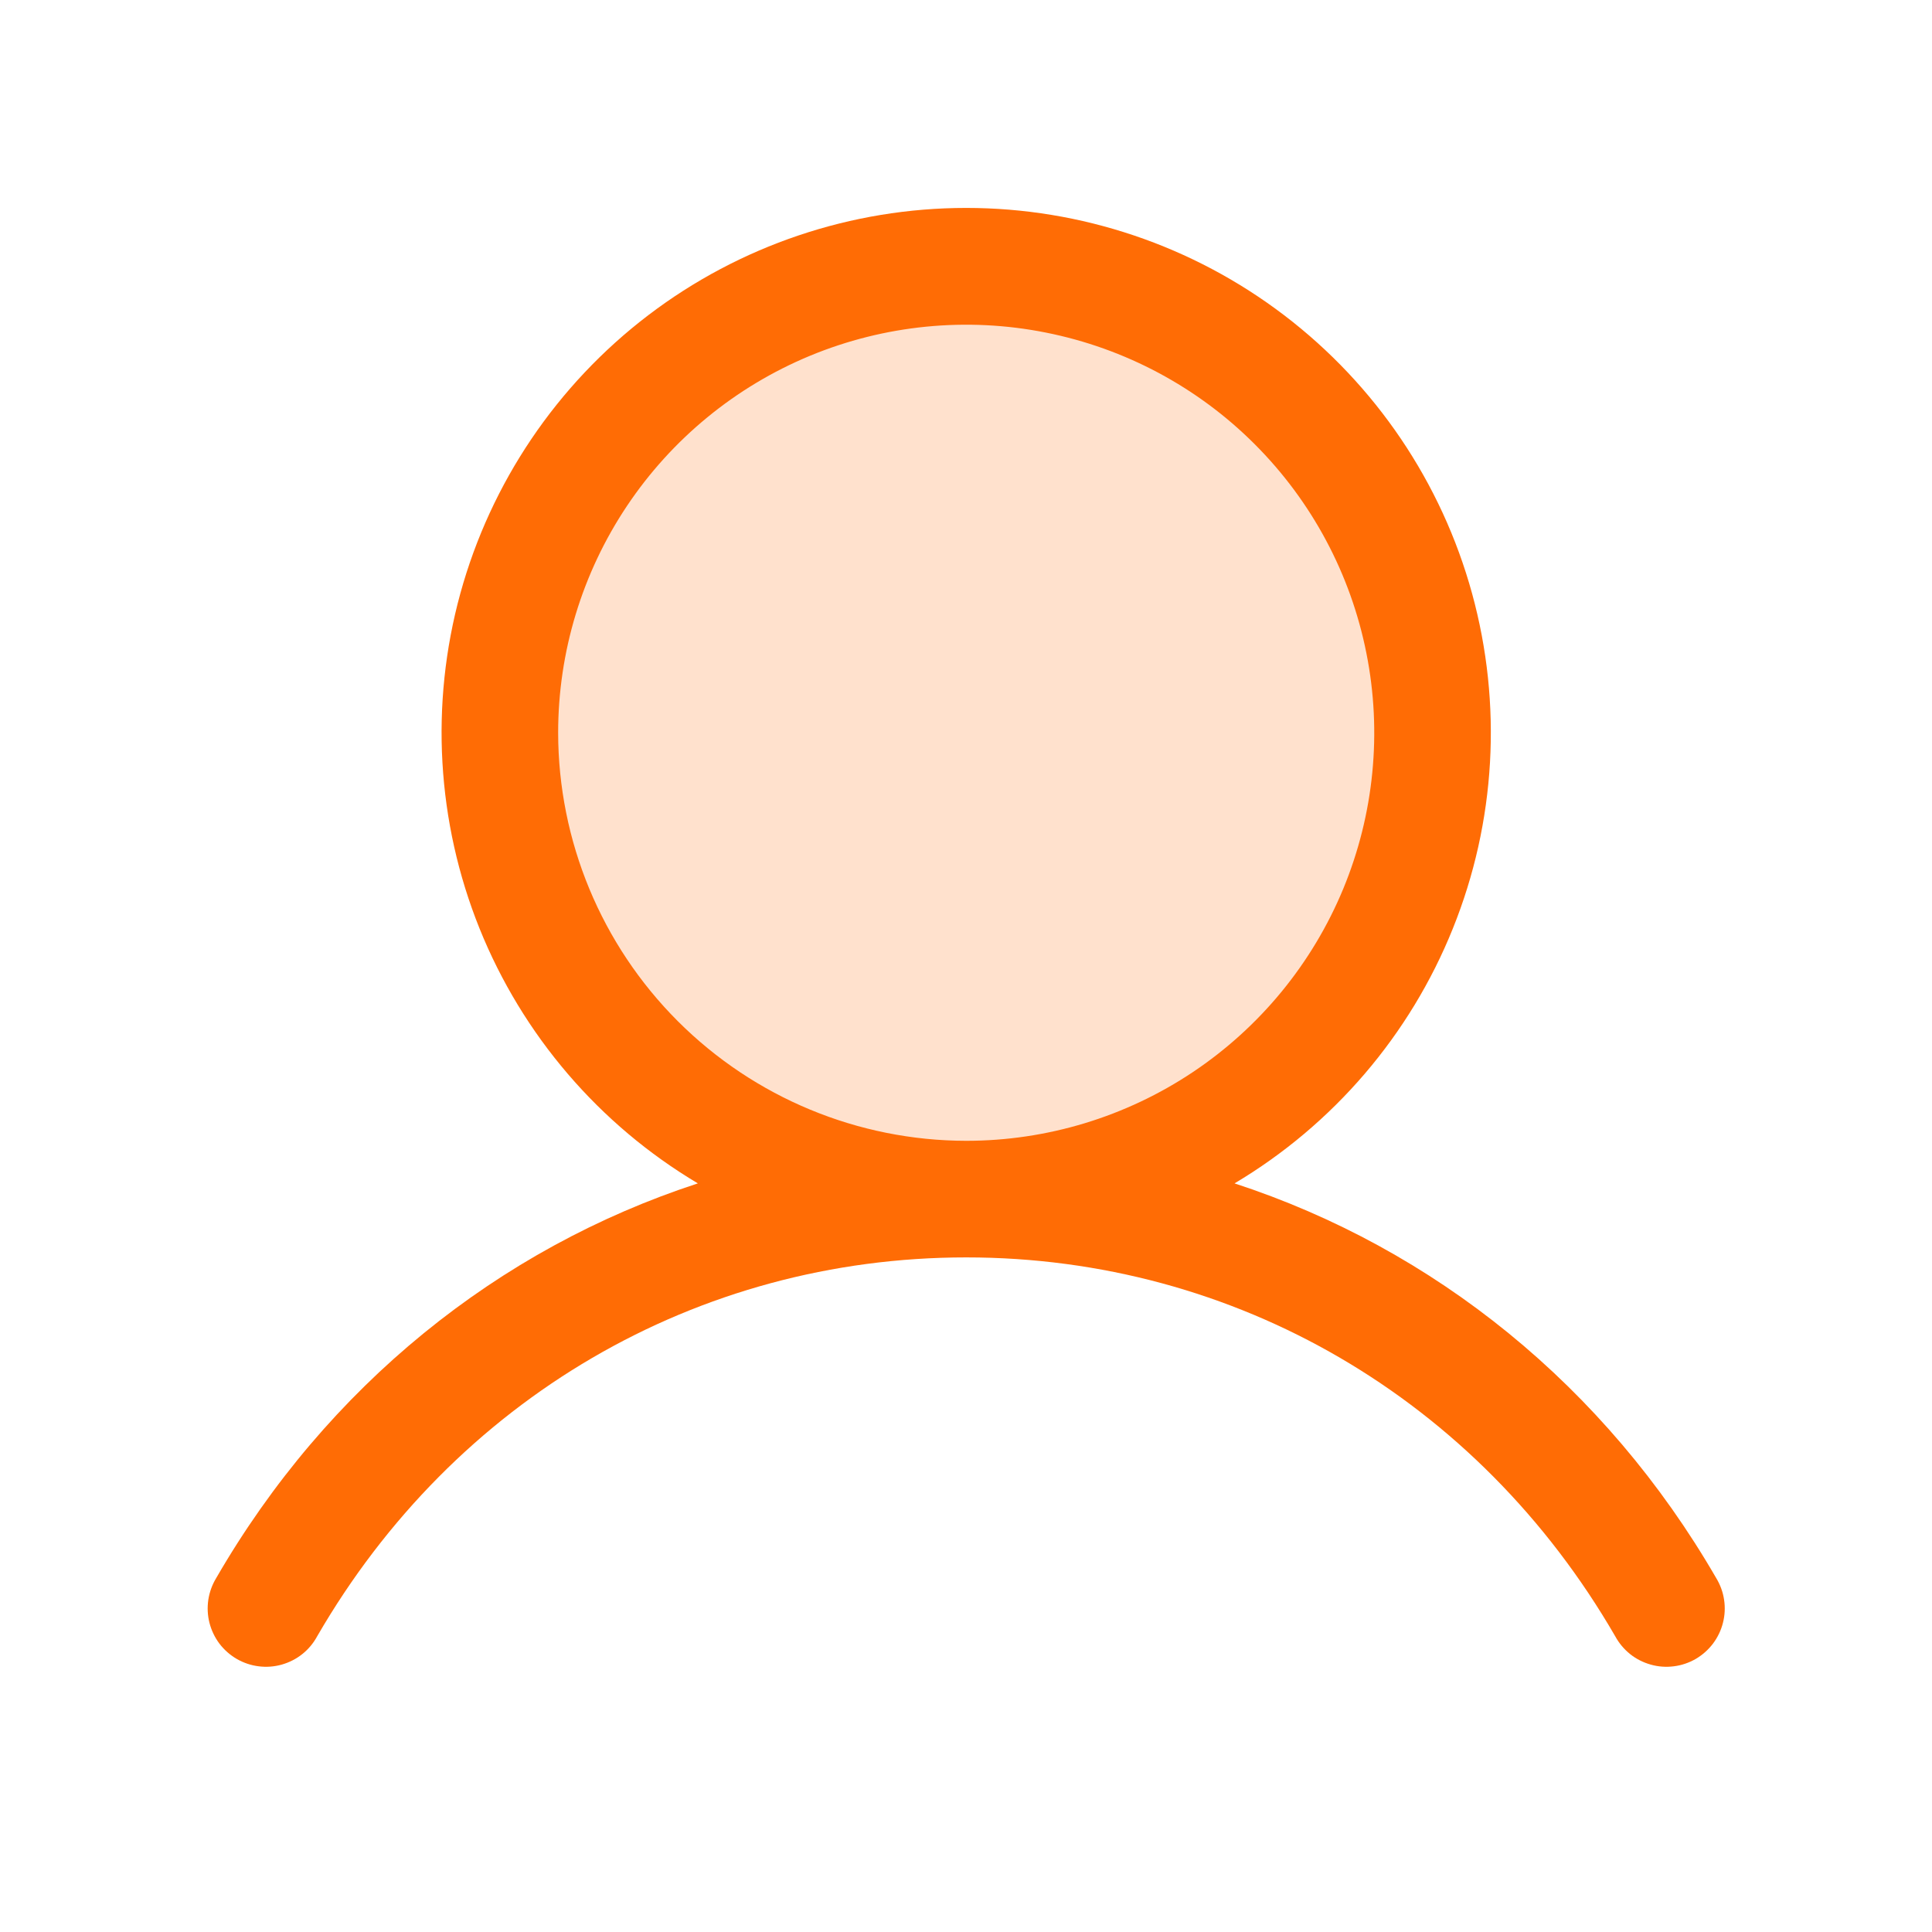 <svg width="29" height="29" viewBox="0 0 29 29" fill="none" xmlns="http://www.w3.org/2000/svg">
<path opacity="0.2" d="M21.5 11C21.5 12.384 21.09 13.738 20.32 14.889C19.551 16.04 18.458 16.937 17.179 17.467C15.9 17.997 14.492 18.136 13.134 17.866C11.777 17.595 10.529 16.929 9.55 15.95C8.571 14.971 7.905 13.723 7.635 12.366C7.364 11.008 7.503 9.6 8.033 8.321C8.563 7.042 9.46 5.949 10.611 5.18C11.762 4.411 13.116 4 14.5 4C16.357 4 18.137 4.737 19.45 6.05C20.762 7.363 21.5 9.143 21.5 11Z" fill="#FF6C05"/>
<path d="M25.76 23.686C24.094 20.807 21.527 18.742 18.531 17.763C20.013 16.881 21.165 15.536 21.808 13.937C22.453 12.337 22.553 10.57 22.096 8.907C21.639 7.244 20.648 5.778 19.276 4.732C17.905 3.687 16.228 3.121 14.503 3.121C12.779 3.121 11.102 3.687 9.73 4.732C8.358 5.778 7.368 7.244 6.91 8.907C6.453 10.57 6.554 12.337 7.198 13.937C7.842 15.536 8.993 16.881 10.475 17.763C7.479 18.741 4.912 20.806 3.246 23.686C3.185 23.786 3.145 23.897 3.127 24.012C3.11 24.128 3.115 24.246 3.144 24.359C3.173 24.472 3.224 24.579 3.294 24.672C3.365 24.765 3.453 24.843 3.555 24.902C3.656 24.96 3.768 24.998 3.884 25.012C3.999 25.027 4.117 25.018 4.23 24.986C4.342 24.954 4.447 24.901 4.538 24.828C4.63 24.755 4.705 24.664 4.761 24.561C6.822 21 10.464 18.874 14.503 18.874C18.542 18.874 22.184 21 24.245 24.561C24.301 24.664 24.377 24.755 24.468 24.828C24.559 24.901 24.664 24.954 24.777 24.986C24.889 25.018 25.007 25.027 25.123 25.012C25.239 24.998 25.351 24.96 25.452 24.902C25.553 24.843 25.641 24.765 25.712 24.672C25.782 24.579 25.834 24.472 25.862 24.359C25.891 24.246 25.897 24.128 25.879 24.012C25.862 23.897 25.821 23.786 25.76 23.686ZM8.378 10.999C8.378 9.788 8.737 8.603 9.41 7.596C10.083 6.589 11.04 5.804 12.159 5.34C13.278 4.877 14.51 4.755 15.698 4.992C16.886 5.228 17.978 5.811 18.834 6.668C19.691 7.525 20.274 8.616 20.51 9.804C20.747 10.992 20.625 12.224 20.162 13.343C19.698 14.462 18.913 15.419 17.906 16.092C16.899 16.765 15.714 17.124 14.503 17.124C12.879 17.122 11.322 16.476 10.174 15.328C9.026 14.18 8.38 12.623 8.378 10.999Z" fill="#FF6C05"/>
</svg>
